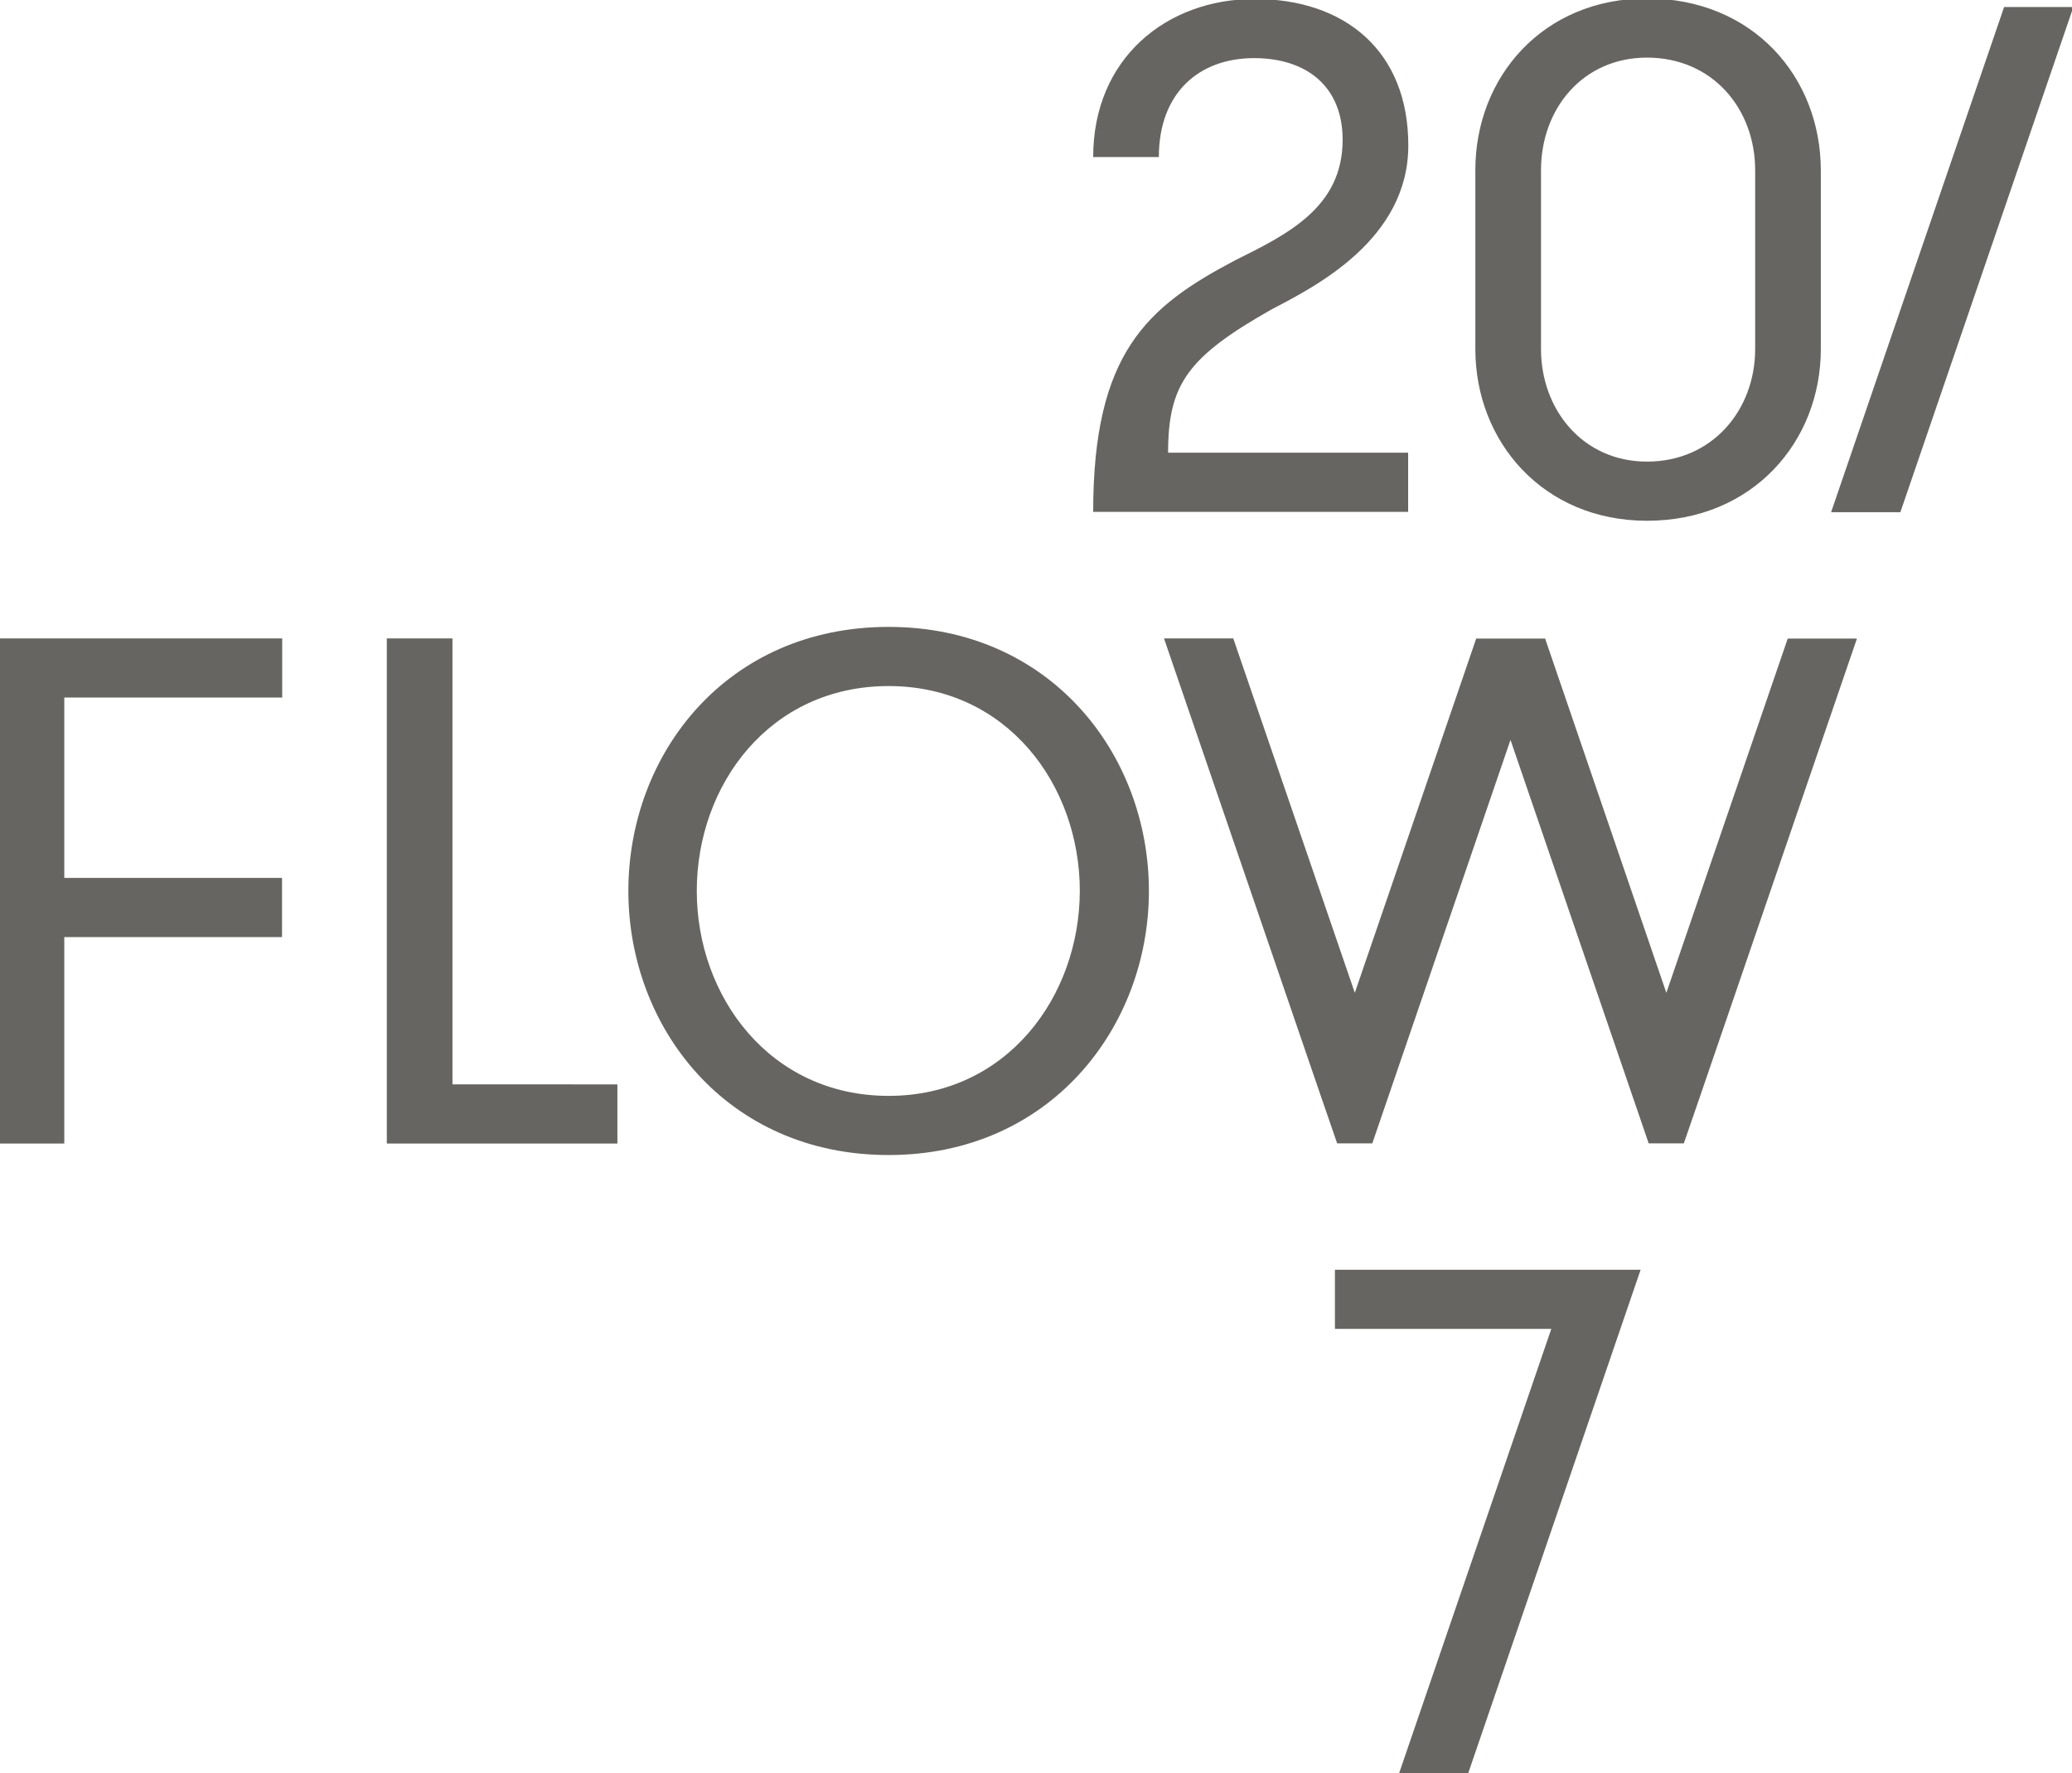 <?xml version="1.0" encoding="utf-8"?>
<!-- Generator: Adobe Illustrator 27.3.1, SVG Export Plug-In . SVG Version: 6.00 Build 0)  -->
<svg version="1.1" id="Ebene_1" xmlns="http://www.w3.org/2000/svg" xmlns:xlink="http://www.w3.org/1999/xlink" x="0px" y="0px"
	 viewBox="0 0 1208.5 1034.2" style="enable-background:new 0 0 1208.5 1034.2;" xml:space="preserve">
<style type="text/css">
	.st0{fill:#666562;}
</style>
<path class="st0" d="M720.4,151.8c30.3-15.1,62.7-30.7,62.7-70.3c0-30.7-20.6-47.6-51.7-47.6c-32,0-55.5,20.2-55.5,57.7h-38.3
	c0-57.7,42.9-92.2,94.2-92.2c52.6,0,89.6,30.3,89.6,85.4c0,54.7-53.8,82.1-79.5,95.5c-49.2,27.8-60.6,43.8-60.6,83.7h140v34.5H637.6
	C637.6,205.7,669.1,178.8,720.4,151.8z M960.6-0.9C900-0.9,860.5,44.9,860.5,99.2v104.4c0,53.9,39.5,100.1,100.1,100.1
	c61.8,0,101.4-46.3,101.4-100.1V99.2C1061.9,44.9,1022.4-0.9,960.6-0.9z M1023.7,203.6c0,35.3-24.8,65.6-63.1,65.6
	c-37.4,0-61.8-30.3-61.8-65.6V99.2c0-35.8,24.4-65.6,61.8-65.6c38.3,0,63.1,29.9,63.1,65.6V203.6z M37.5,406.8V512h127v34.5h-127
	v120.4H-0.7V372.3h165.3v34.5H37.5z M360.1,632.4v34.5H225.6V372.3h38.3v260.1H360.1z M518.3,365.6c-94.6,0-151.8,74.1-151.8,154
	c0,79.5,57.2,154,151.8,154c94.2,0,151.8-74.5,151.8-154C670.1,439.7,612.5,365.6,518.3,365.6z M518.3,639.1
	c-69.4,0-111.9-58.1-111.9-119.5c0-61.9,42.5-119.5,111.9-119.5c69,0,111.5,57.6,111.5,119.5C629.7,581.1,587.3,639.1,518.3,639.1z
	 M1083.1,372.3l-91,265.5l-10,29h-20.5l-80.6-235.3l-80.6,235.3h-20.5l-10-29l-91-265.5h40.4L790.2,579l70.7-206.3l-0.1-0.3h0.2
	h40.2h0.2l-0.1,0.3L971.9,579l70.8-206.6H1083.1z M1168.9,4.1L1068,298.7h40.4L1209.3,4.1H1168.9z M956.9,740.5L856,1035.1h-40.3
	L904.8,775H778.6v-34.5h137.9h4.9H956.9z"/>
</svg>
